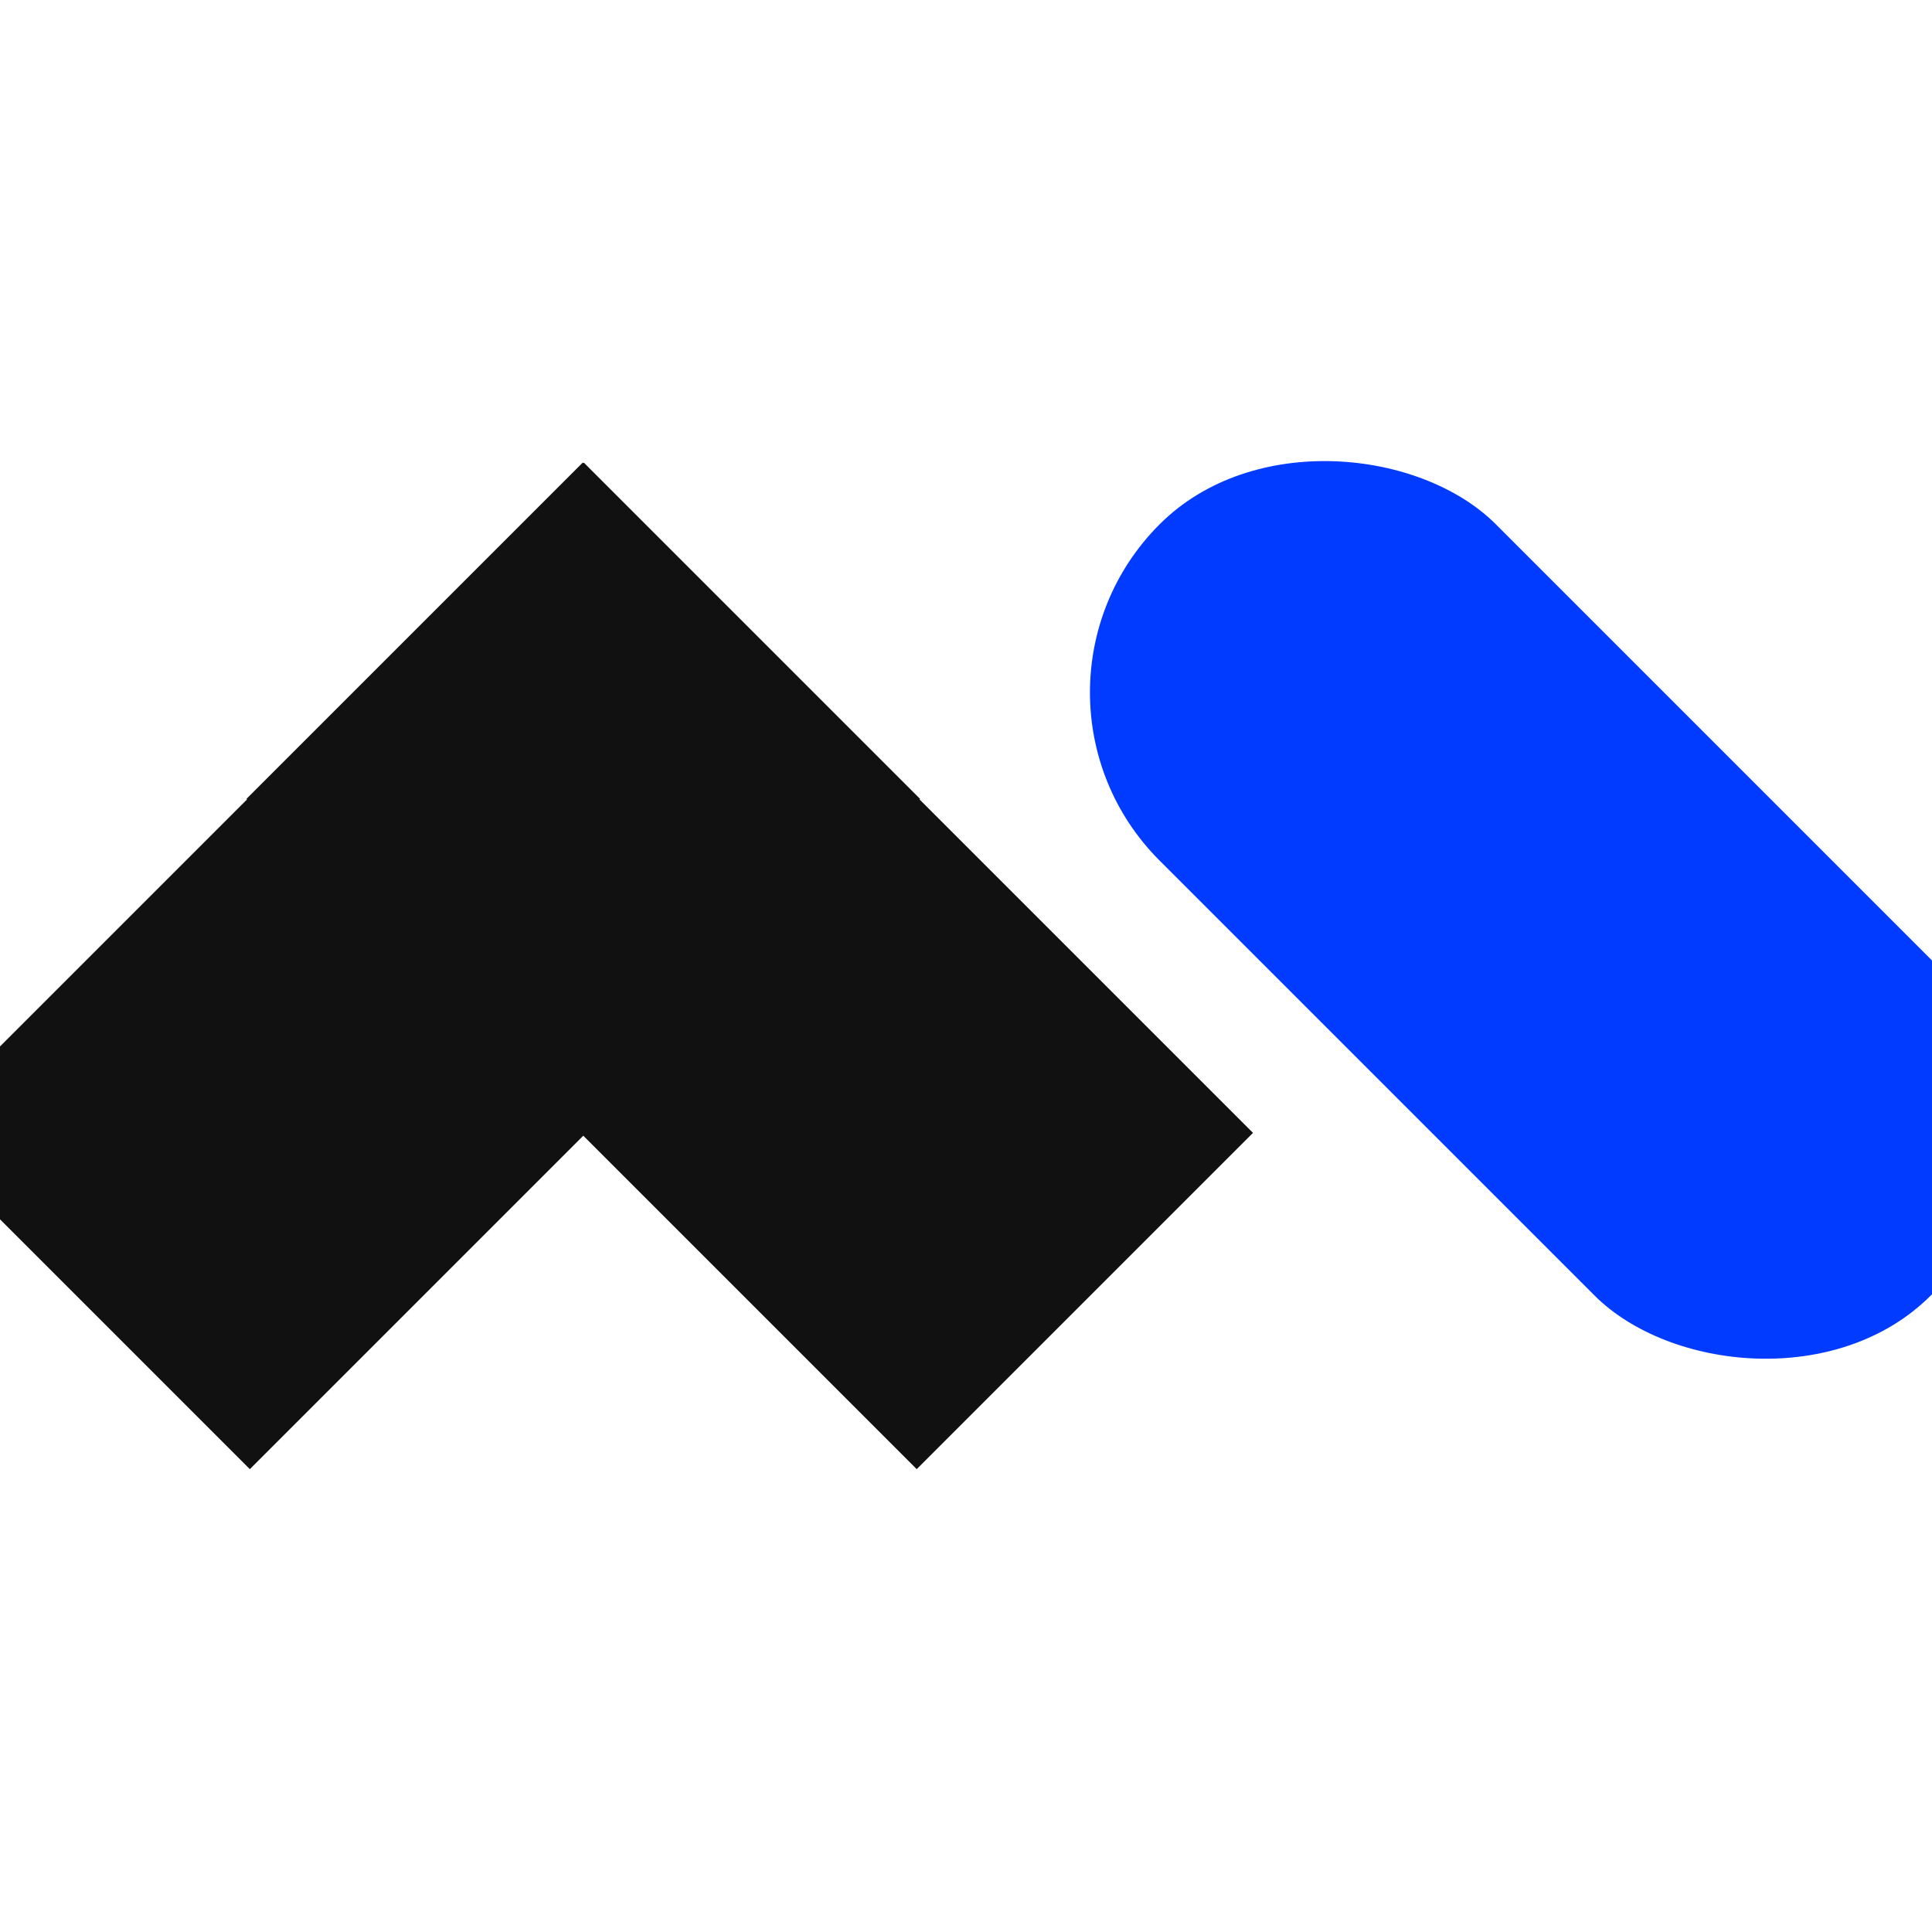<svg xmlns="http://www.w3.org/2000/svg" xmlns:xlink="http://www.w3.org/1999/xlink" width="48" height="48" viewBox="0 0 48 48"><rect x="0" y="0" width="48" height="48" fill="#808080" stroke="none"/><defs><clipPath id="b"><rect width="48" height="48"/></clipPath></defs><g id="a" clip-path="url(#b)"><rect width="48" height="48" fill="#fff"/><g transform="translate(-2.147 11.677)"><rect width="11.815" height="27.096" rx="5.907" transform="translate(54.294 16.332) rotate(135)" fill="#003bff"/><rect width="11.815" height="23.55" transform="translate(16.652 -0.183) rotate(45)" fill="#111"/><rect width="11.815" height="23.55" transform="translate(33.277 16.469) rotate(135)" fill="#111"/></g></g></svg>